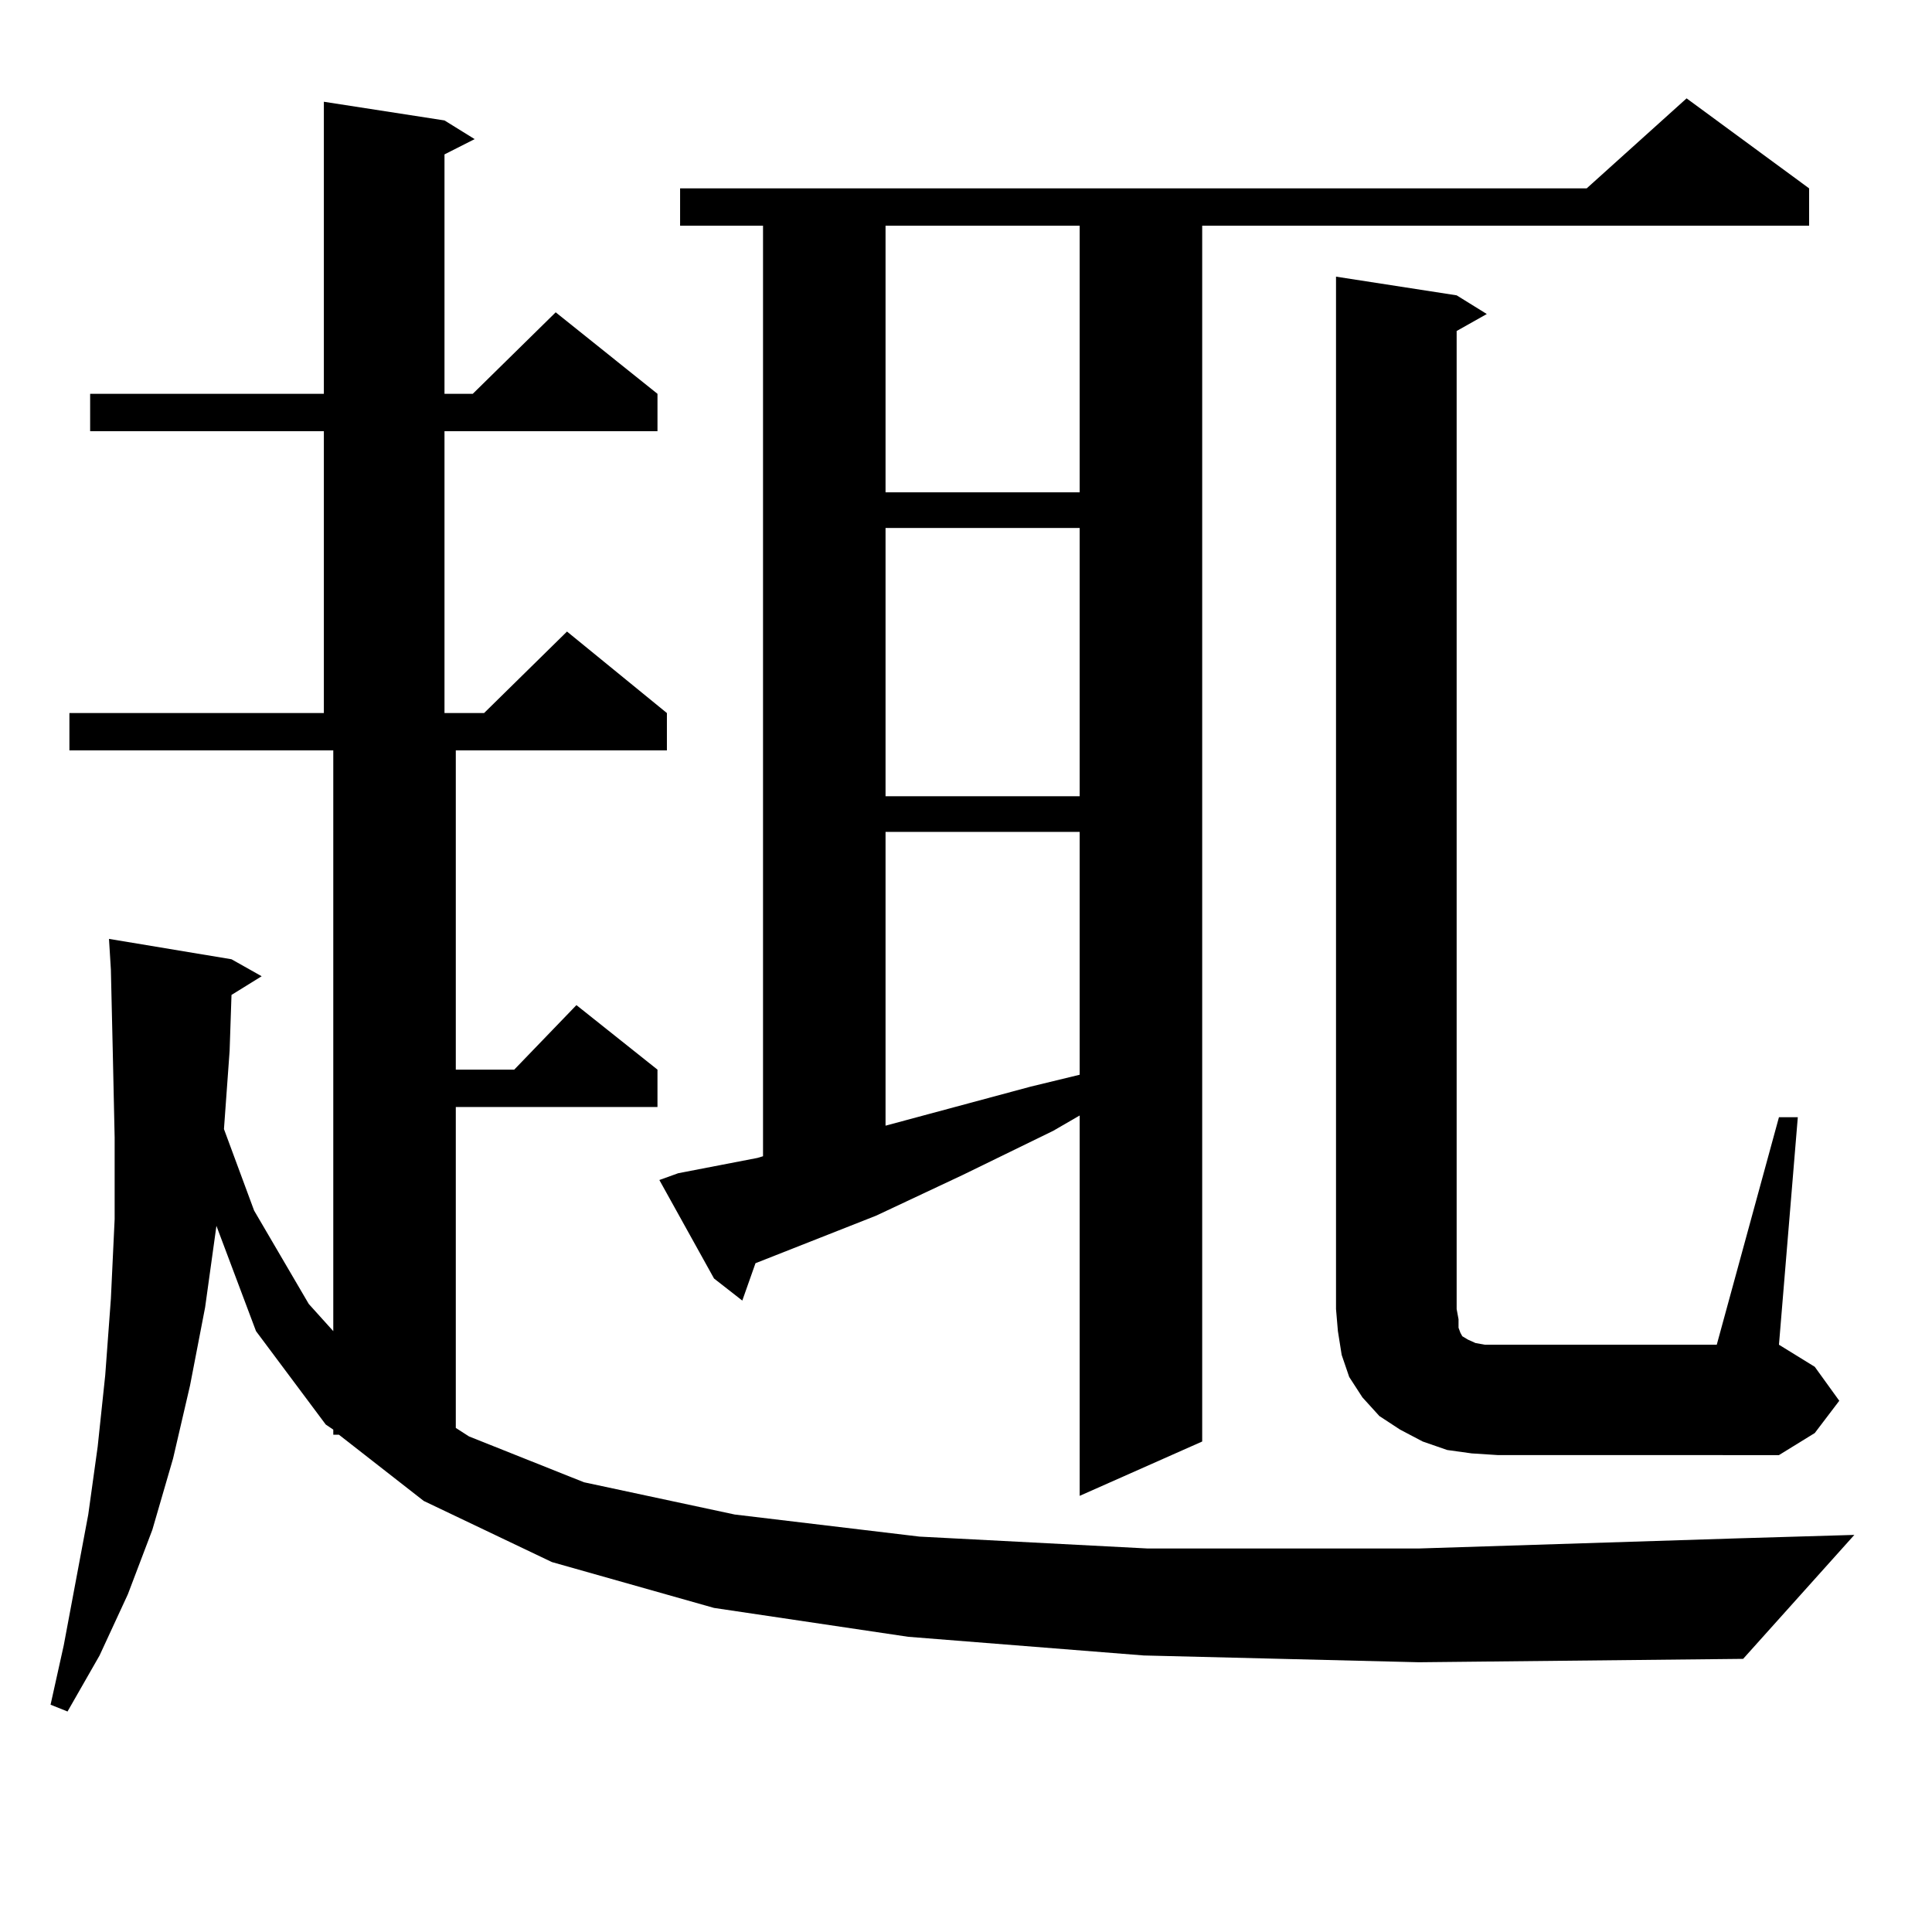 <?xml version="1.0" encoding="utf-8"?>
<!-- Generator: Adobe Illustrator 16.0.0, SVG Export Plug-In . SVG Version: 6.00 Build 0)  -->
<!DOCTYPE svg PUBLIC "-//W3C//DTD SVG 1.1//EN" "http://www.w3.org/Graphics/SVG/1.1/DTD/svg11.dtd">
<svg version="1.1" id="图层_1" xmlns="http://www.w3.org/2000/svg" xmlns:xlink="http://www.w3.org/1999/xlink" x="0px" y="0px"
	 width="1000px" height="1000px" viewBox="0 0 1000 1000" enable-background="new 0 0 1000 1000" xml:space="preserve">
<path d="M592.01,856.867l-121.948-9.668l-100.485-14.941l-83.9-23.73l-66.34-31.641l-43.901-34.277h-2.927v-2.637l-3.902-2.637
	l-36.097-48.34l-20.487-54.492l-5.854,42.188l-7.805,40.43l-8.78,37.793l-10.731,36.914l-12.683,33.398l-14.634,31.641
	L34.95,885.871l-8.78-3.516l6.829-30.762l12.683-67.676l4.878-35.156l3.902-36.914l2.927-39.551l1.951-41.309v-42.188l-0.976-44.824
	l-0.976-42.188l-0.976-15.82l63.413,10.547l15.609,8.789l-15.609,9.668l-0.976,29.004l-2.927,40.43l15.609,42.188l28.292,48.34
	l12.683,14.063V388.41H35.926v-19.336H167.63V223.176H46.657V203.84H167.63V52.668l62.438,9.668l15.609,9.668l-15.609,7.91V203.84
	h14.634l42.926-42.188l52.682,42.188v19.336H230.067v145.898h20.487l42.926-42.188l51.706,42.188v19.336H235.921v165.234h30.243
	l32.194-33.398l41.95,33.398v19.336H235.921v166.113l6.829,4.395l59.511,23.73l78.047,16.699l95.607,11.426l118.046,6.152h140.484
	l165.85-5.273l59.511-1.758l-57.56,64.16l-167.801,1.758L592.01,856.867z M351.04,607.258l40.975-7.91l2.927-0.879V116.828h-42.926
	V97.492h469.257l51.706-46.582l63.413,46.582v19.336H622.253v629.297L558.84,774.25V577.375l-13.658,7.91l-46.828,22.852
	l-44.877,21.094l-62.438,24.609l-6.829,19.336l-14.634-11.426l-28.292-50.977L351.04,607.258z M458.354,116.828v137.988H558.84
	V116.828H458.354z M458.354,273.273v138.867H558.84V273.273H458.354z M458.354,430.598v152.051l75.12-20.215l25.365-6.152V430.598
	H458.354z M761.762,752.277l-12.683-1.758l-12.683-4.395l-11.707-6.152l-10.731-7.031l-8.78-9.668l-6.829-10.547l-3.902-11.426
	l-1.951-12.305l-0.976-11.426V143.195l62.438,9.668l15.609,9.668l-15.609,8.789v506.25l0.976,5.273v4.395l0.976,2.637l0.976,1.758
	l2.927,1.758l3.902,1.758l4.878,0.879h6.829h113.168l32.194-117.773h9.756l-9.756,117.773l18.536,11.426l12.683,17.578
	l-12.683,16.699l-18.536,11.426H775.42L761.762,752.277z"/>
</svg>
